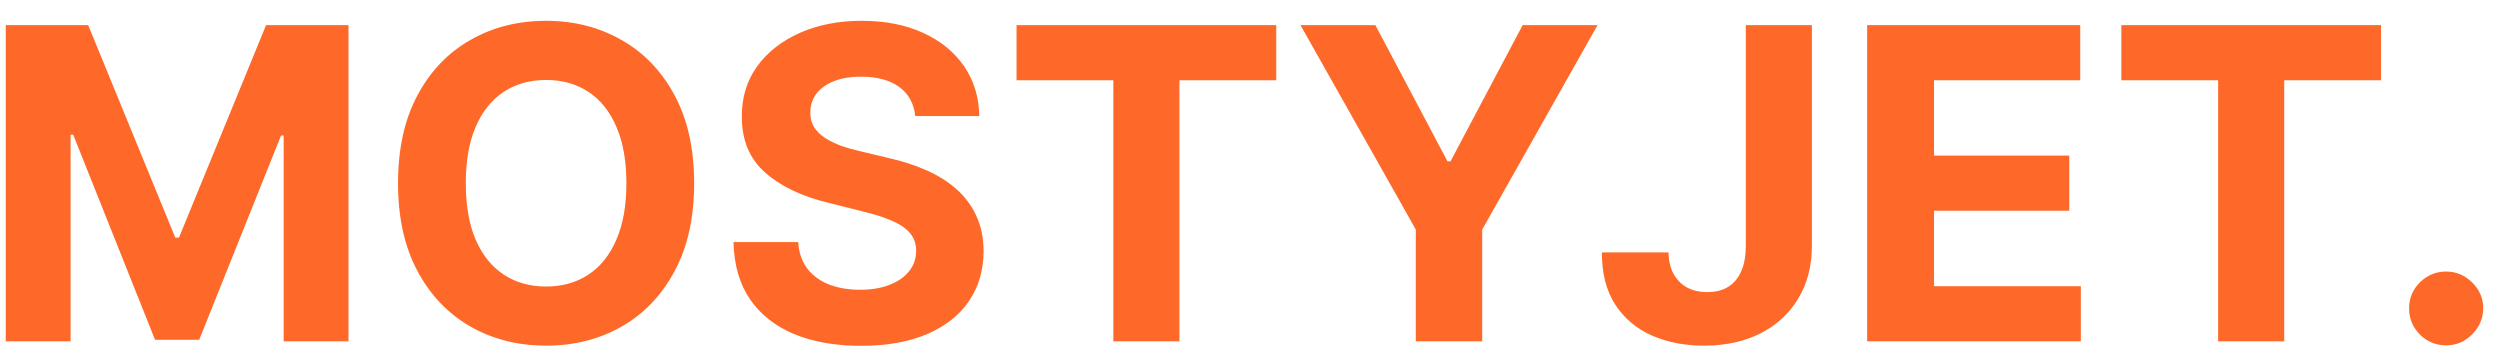<svg width="115" height="16" viewBox="0 0 115 16" fill="none" xmlns="http://www.w3.org/2000/svg">
<path d="M0.264 1.156H4.057L8.062 10.929H8.233L12.239 1.156H16.031V15.702H13.048V6.234H12.928L9.163 15.631H7.132L3.368 6.199H3.247V15.702H0.264V1.156ZM31.931 8.429C31.931 10.015 31.631 11.364 31.029 12.477C30.433 13.59 29.619 14.44 28.586 15.027C27.559 15.609 26.404 15.9 25.12 15.9C23.828 15.9 22.668 15.607 21.64 15.02C20.613 14.433 19.801 13.583 19.204 12.47C18.608 11.357 18.309 10.01 18.309 8.429C18.309 6.843 18.608 5.493 19.204 4.381C19.801 3.268 20.613 2.42 21.64 1.838C22.668 1.251 23.828 0.957 25.12 0.957C26.404 0.957 27.559 1.251 28.586 1.838C29.619 2.42 30.433 3.268 31.029 4.381C31.631 5.493 31.931 6.843 31.931 8.429ZM28.814 8.429C28.814 7.401 28.66 6.535 28.352 5.83C28.049 5.124 27.62 4.589 27.066 4.224C26.512 3.86 25.864 3.678 25.12 3.678C24.377 3.678 23.728 3.86 23.174 4.224C22.62 4.589 22.189 5.124 21.882 5.83C21.579 6.535 21.427 7.401 21.427 8.429C21.427 9.456 21.579 10.323 21.882 11.028C22.189 11.734 22.62 12.269 23.174 12.633C23.728 12.998 24.377 13.18 25.12 13.18C25.864 13.18 26.512 12.998 27.066 12.633C27.62 12.269 28.049 11.734 28.352 11.028C28.66 10.323 28.814 9.456 28.814 8.429ZM42.1 5.339C42.043 4.767 41.8 4.321 41.369 4.004C40.938 3.687 40.353 3.528 39.614 3.528C39.112 3.528 38.689 3.599 38.343 3.741C37.997 3.879 37.732 4.071 37.548 4.317C37.368 4.563 37.278 4.842 37.278 5.155C37.268 5.415 37.323 5.642 37.441 5.837C37.564 6.031 37.732 6.199 37.945 6.341C38.158 6.478 38.405 6.599 38.684 6.703C38.963 6.803 39.262 6.888 39.579 6.959L40.886 7.271C41.52 7.413 42.102 7.603 42.633 7.839C43.163 8.076 43.622 8.367 44.011 8.713C44.399 9.059 44.7 9.466 44.913 9.935C45.13 10.403 45.242 10.941 45.246 11.547C45.242 12.437 45.014 13.209 44.565 13.862C44.12 14.511 43.476 15.015 42.633 15.375C41.795 15.73 40.784 15.908 39.6 15.908C38.426 15.908 37.403 15.728 36.532 15.368C35.666 15.008 34.988 14.475 34.501 13.77C34.018 13.06 33.764 12.181 33.741 11.135H36.717C36.75 11.623 36.889 12.03 37.136 12.357C37.387 12.678 37.72 12.922 38.137 13.088C38.559 13.249 39.034 13.329 39.565 13.329C40.086 13.329 40.538 13.254 40.921 13.102C41.309 12.951 41.61 12.74 41.823 12.47C42.036 12.2 42.143 11.89 42.143 11.54C42.143 11.213 42.046 10.938 41.852 10.716C41.662 10.493 41.383 10.304 41.014 10.148C40.649 9.991 40.202 9.849 39.671 9.722L38.087 9.324C36.861 9.026 35.893 8.559 35.182 7.925C34.472 7.29 34.12 6.436 34.124 5.361C34.12 4.48 34.354 3.711 34.827 3.053C35.306 2.394 35.961 1.881 36.795 1.511C37.628 1.142 38.575 0.957 39.636 0.957C40.715 0.957 41.657 1.142 42.462 1.511C43.272 1.881 43.902 2.394 44.352 3.053C44.801 3.711 45.033 4.473 45.048 5.339H42.1ZM46.761 3.692V1.156H58.707V3.692H54.254V15.702H51.214V3.692H46.761ZM59.822 1.156H63.267L66.584 7.42H66.725L70.042 1.156H73.487L68.181 10.56V15.702H65.127V10.56L59.822 1.156ZM80.307 1.156H83.347V11.298C83.347 12.236 83.136 13.05 82.715 13.741C82.298 14.433 81.718 14.965 80.974 15.339C80.231 15.713 79.367 15.9 78.382 15.9C77.506 15.9 76.711 15.747 75.996 15.439C75.285 15.126 74.722 14.653 74.305 14.018C73.889 13.379 73.683 12.577 73.688 11.611H76.749C76.758 11.994 76.836 12.323 76.983 12.598C77.135 12.868 77.34 13.076 77.601 13.223C77.866 13.365 78.178 13.436 78.538 13.436C78.917 13.436 79.237 13.355 79.497 13.195C79.762 13.029 79.963 12.787 80.101 12.47C80.238 12.153 80.307 11.762 80.307 11.298V1.156ZM85.889 15.702V1.156H95.69V3.692H88.965V7.158H95.186V9.693H88.965V13.166H95.719V15.702H85.889ZM97.581 3.692V1.156H109.527V3.692H105.074V15.702H102.034V3.692H97.581ZM112.523 15.886C112.054 15.886 111.652 15.721 111.315 15.389C110.984 15.053 110.818 14.65 110.818 14.182C110.818 13.718 110.984 13.32 111.315 12.989C111.652 12.657 112.054 12.491 112.523 12.491C112.977 12.491 113.375 12.657 113.716 12.989C114.057 13.32 114.227 13.718 114.227 14.182C114.227 14.494 114.147 14.781 113.986 15.041C113.83 15.297 113.624 15.503 113.368 15.659C113.112 15.811 112.83 15.886 112.523 15.886Z" fill="#FE6929"/>
</svg>
